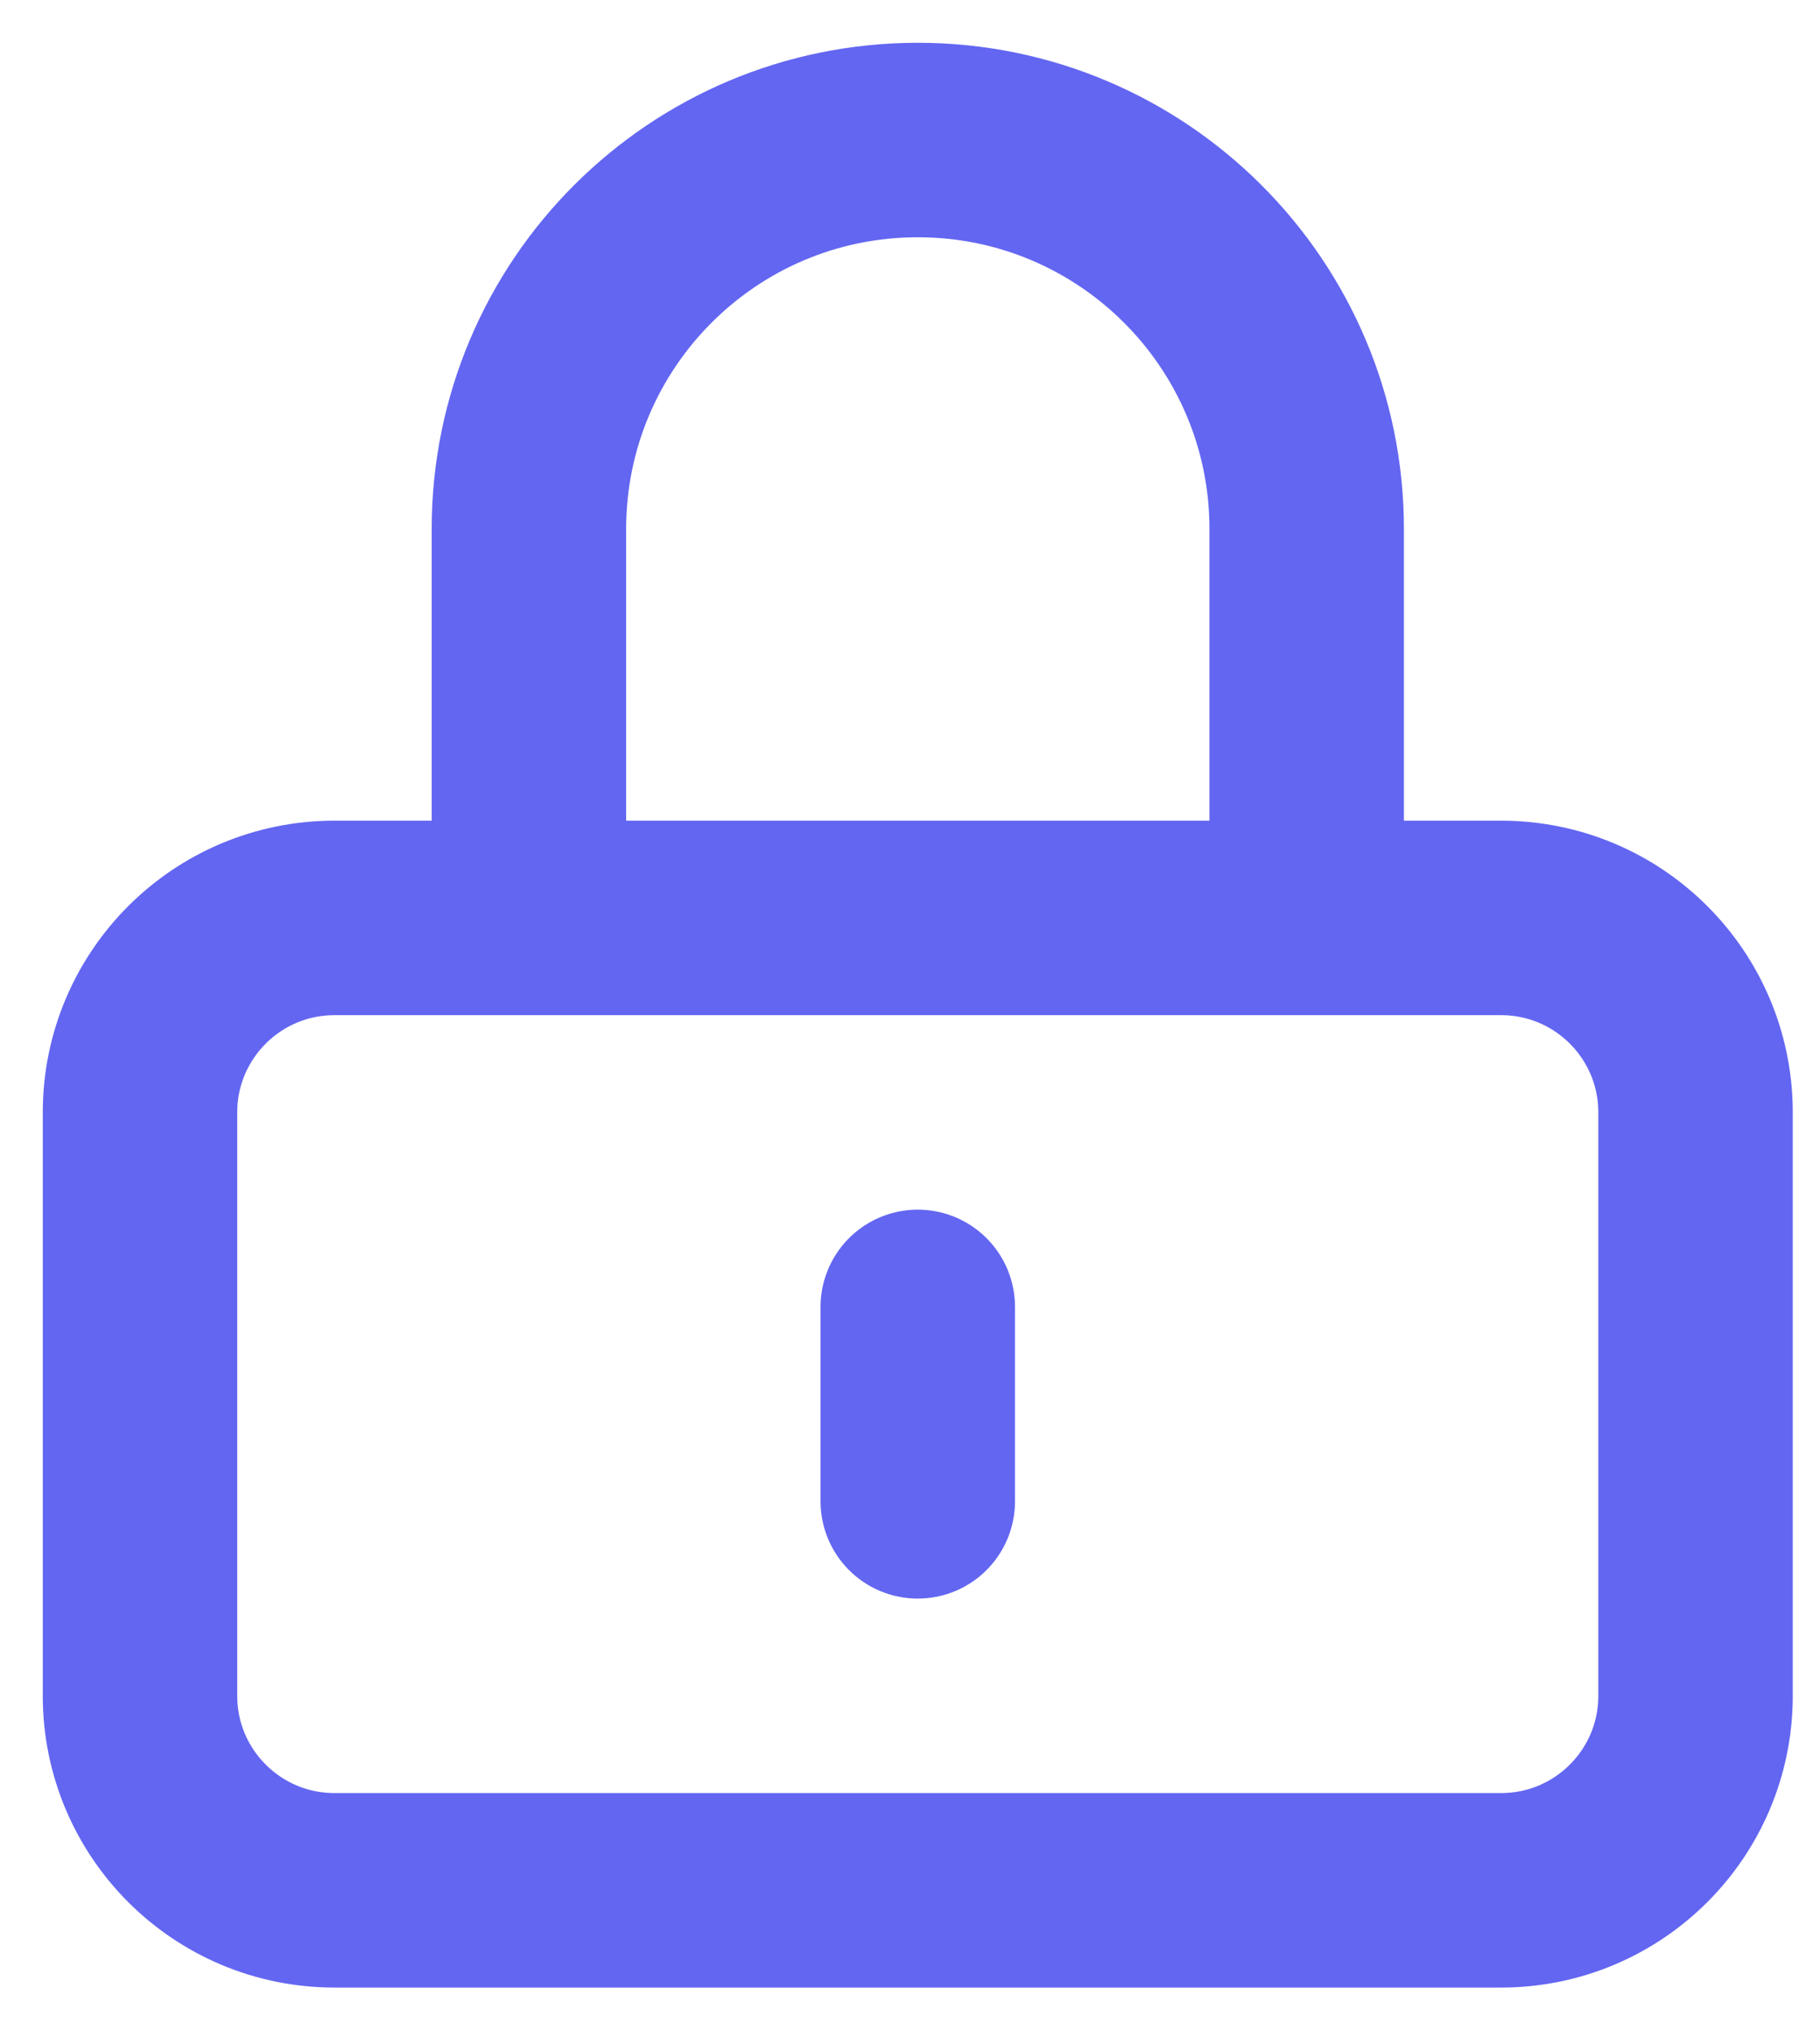 <?xml version="1.0" encoding="utf-8"?>
<svg xmlns="http://www.w3.org/2000/svg" fill="none" height="100%" overflow="visible" preserveAspectRatio="none" style="display: block;" viewBox="0 0 26 29" width="100%">
<path d="M13.111 18.667V21.444M4.778 27H21.444C22.979 27 24.222 25.756 24.222 24.222V15.889C24.222 14.355 22.979 13.111 21.444 13.111H4.778C3.244 13.111 2 14.355 2 15.889V24.222C2 25.756 3.244 27 4.778 27ZM18.667 13.111V7.556C18.667 4.487 16.179 2 13.111 2C10.043 2 7.556 4.487 7.556 7.556V13.111H18.667Z" id="Icon" stroke="#6366F1" stroke-linecap="round" stroke-width="2.778"/>
</svg>